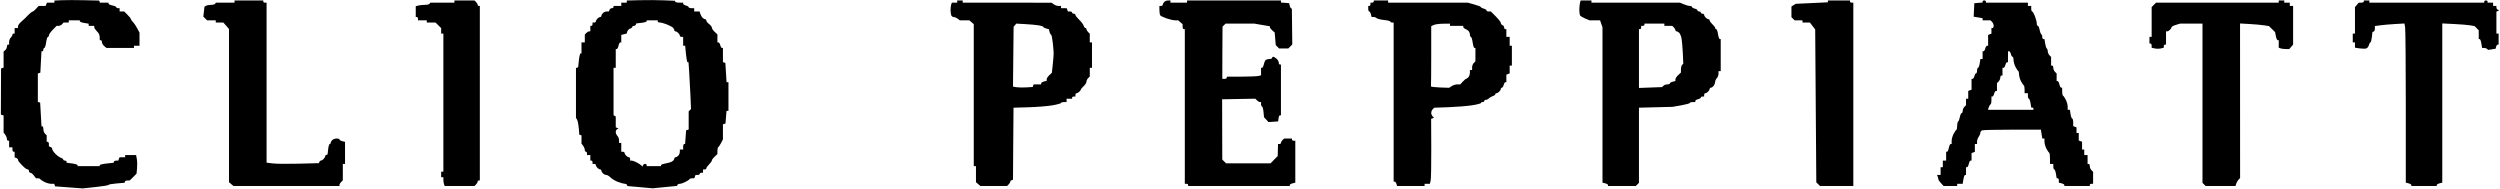 <svg width="2262" height="171" viewBox="0 0 2262 171" fill="none" xmlns="http://www.w3.org/2000/svg">
<path fill-rule="evenodd" clip-rule="evenodd" d="M55.99 0.189L49.242 0.484V1.438V2.392H45.849H42.457L41.881 3.891L41.306 5.39H38.14H34.974L32.657 7.888C31.383 9.263 30.076 10.387 29.752 10.387C29.427 10.387 28.484 10.95 27.656 11.636C26.828 12.324 25.61 13.469 24.949 14.183C24.288 14.896 23.297 15.915 22.747 16.447C22.198 16.979 20.51 18.511 18.998 19.85C17.486 21.189 16.249 22.981 16.249 23.831V25.379H14.749H13.249V27.877V30.376H12.25C11.7 30.376 11.25 30.858 11.25 31.446C11.25 32.036 10.575 33.192 9.75 34.017C8.925 34.841 8.251 36.608 8.251 37.943V40.37H7.251C6.701 40.37 6.251 41.215 6.251 42.247C6.251 43.279 5.576 44.683 4.751 45.367L3.252 46.612V53.901V61.191L2.099 61.576L0.947 61.96L0.866 82.819L0.785 103.678L2.019 104.09L3.252 104.501V112.222V119.943L4.719 121.883C5.527 122.949 6.202 124.61 6.219 125.572C6.237 126.533 6.701 127.321 7.251 127.321H8.251V130.319V133.318H9.75H11.25V135.316C11.25 136.416 11.7 137.315 12.25 137.315H13.249V139.845V142.375L14.749 142.95C15.574 143.267 16.249 143.96 16.249 144.489C16.249 145.02 16.812 146.08 17.498 146.847C18.186 147.612 19.289 148.818 19.95 149.523C20.611 150.23 21.83 151.37 22.657 152.057C23.485 152.745 24.632 153.306 25.205 153.306C25.778 153.306 26.247 153.981 26.247 154.805C26.247 155.63 26.814 156.305 27.509 156.305C28.203 156.305 29.616 157.429 30.649 158.803L32.525 161.302H34.302C35.279 161.302 36.227 161.639 36.411 162.051C36.594 162.464 38.243 163.588 40.075 164.55C41.906 165.511 44.681 166.299 46.24 166.299H49.075L49.459 167.453L49.844 168.607L62.291 169.537L74.736 170.467L86.483 169.232C92.944 168.554 98.231 167.681 98.231 167.293C98.231 166.906 101.487 166.316 105.466 165.982L112.702 165.376L113.048 164.338C113.238 163.767 114.291 163.301 115.387 163.301H117.38L120.457 160.225L123.533 157.149L124.001 152.286C124.258 149.61 124.168 145.823 123.802 143.868L123.134 140.314H118.181H113.227V141.313V142.312H110.697H108.166L107.591 143.812L107.015 145.311H105.205C104.21 145.311 103.247 145.756 103.063 146.3L102.73 147.29L96.481 147.942C93.045 148.3 90.233 148.98 90.233 149.45V150.308H80.235H70.237V149.437C70.237 148.959 67.987 148.268 65.238 147.903L60.239 147.241V146.276C60.239 145.746 59.564 145.311 58.739 145.311C57.915 145.311 57.24 144.891 57.24 144.378C57.24 143.866 56.275 143.141 55.096 142.766C53.916 142.392 51.667 140.772 50.097 139.166C48.527 137.561 47.242 135.636 47.242 134.89C47.242 134.142 46.567 133.273 45.742 132.956L44.243 132.381V130.35C44.243 129.234 43.793 128.32 43.243 128.32H42.243V125.393V122.467L40.743 120.968C39.919 120.143 39.244 118.312 39.244 116.898C39.244 115.485 38.862 114.328 38.395 114.328H37.545L36.937 103.598L36.329 92.868L35.288 92.522L34.245 92.174V79.348V66.522L35.374 66.145L36.501 65.77L37.009 56.068L37.517 46.367H38.38C38.855 46.367 39.244 45.692 39.244 44.868C39.244 44.043 39.652 43.368 40.15 43.368C40.648 43.368 41.365 41.12 41.743 38.371C42.121 35.623 42.838 33.374 43.337 33.374C43.835 33.374 44.243 32.738 44.243 31.961C44.243 31.183 45.809 28.935 47.724 26.964L51.206 23.38H53.101C54.142 23.38 55.555 22.705 56.24 21.881L57.485 20.381H59.861H62.239V19.382V18.383H67.237H72.237V19.254C72.237 19.734 74.036 20.413 76.236 20.765L80.235 21.405V22.392V23.38H82.734H85.234V24.45C85.234 25.04 85.796 26.148 86.483 26.915C87.171 27.68 88.296 28.979 88.983 29.799C89.671 30.62 90.233 32.435 90.233 33.832V36.372H91.232C91.782 36.372 92.232 37.172 92.232 38.149C92.232 39.127 93.137 40.701 94.243 41.647L96.254 43.368H108.739H121.226V42.369V41.37H123.725H126.225V35.454V29.538L124.475 26.255C123.513 24.449 122.275 22.404 121.726 21.711C121.176 21.018 120.164 19.78 119.476 18.959C118.789 18.139 118.226 17.189 118.226 16.849C118.226 16.509 116.912 14.915 115.304 13.308L112.382 10.387H110.305H108.229V8.888V7.389H106.729C105.904 7.389 105.229 6.989 105.229 6.5C105.229 6.013 103.655 5.317 101.73 4.956C99.805 4.595 98.231 3.871 98.231 3.346V2.392H94.315H90.399L90.066 1.45L89.733 0.51L76.236 0.201C68.812 0.032 59.701 0.026 55.99 0.189ZM578.875 0.169L567.127 0.456V1.424V2.392H564.628H562.129V3.891V5.39H558.629H555.13V6.389C555.13 6.939 554.441 7.389 553.599 7.389C552.757 7.389 551.809 8.063 551.493 8.888L550.917 10.387H548.953C547.873 10.387 546.346 11.03 545.561 11.815C544.775 12.6 544.133 13.724 544.133 14.314C544.133 14.903 543.651 15.384 543.062 15.384C542.472 15.384 541.347 16.027 540.562 16.812C539.777 17.597 539.134 18.721 539.134 19.311C539.134 19.9 538.459 20.381 537.634 20.381H536.134V21.881C536.134 22.705 535.684 23.38 535.135 23.38H534.135V25.878V28.377H533.064C532.474 28.377 531.349 29.02 530.565 29.805L529.136 31.232V34.802V38.371H527.636H526.136V43.368V48.366H525.279C524.808 48.366 524.128 51.177 523.77 54.612L523.117 60.858L522.127 61.191L521.138 61.525V83.995V106.464L522.209 108.466C522.798 109.566 523.475 113.022 523.712 116.145L524.144 121.824L525.14 122.157L526.136 122.491V126.214V129.937L527.604 131.877C528.412 132.944 529.087 134.605 529.104 135.566C529.122 136.528 529.586 137.315 530.136 137.315C530.685 137.315 531.135 137.99 531.135 138.814V140.314H532.635H534.135V142.812V145.311H535.135C535.684 145.311 536.134 145.985 536.134 146.81V148.309H537.634C538.459 148.309 539.134 148.791 539.134 149.379C539.134 149.969 539.777 151.094 540.562 151.878C541.347 152.664 542.472 153.306 543.062 153.306C543.651 153.306 544.133 153.788 544.133 154.377C544.133 154.966 544.775 156.091 545.561 156.875C546.346 157.661 547.718 158.303 548.608 158.303C549.498 158.303 551.218 159.341 552.429 160.608C553.639 161.875 556.67 163.674 559.162 164.606C561.656 165.537 564.43 166.299 565.328 166.299C566.226 166.299 567.113 166.757 567.3 167.316L567.639 168.333L579.131 169.351L590.622 170.37L601.62 169.286L612.617 168.202L612.95 167.25C613.134 166.727 614.11 166.299 615.119 166.299C616.129 166.299 618.453 165.511 620.285 164.55C622.116 163.588 623.765 162.464 623.948 162.051C624.132 161.639 625.158 161.302 626.229 161.302H628.177L628.752 159.803L629.328 158.303H631.22C632.261 158.303 633.113 157.854 633.113 157.304C633.113 156.754 633.788 156.305 634.613 156.305H636.112V154.805V153.306H637.612C638.437 153.306 639.112 152.837 639.112 152.262C639.112 151.687 640.236 150.092 641.611 148.718C642.986 147.344 644.11 145.729 644.11 145.13C644.11 144.531 645.235 142.999 646.61 141.725L649.109 139.409V136.447C649.109 134.818 649.447 133.335 649.859 133.151C650.271 132.968 651.396 131.32 652.359 129.489L654.108 126.16V119.327V112.496L655.259 112.113L656.41 111.729L656.883 106.033L657.356 100.336H658.231H659.107V87.344V74.351H658.248H657.39L656.846 65.638L656.302 56.926L655.205 56.56L654.108 56.194V49.782V43.368H653.217C652.727 43.368 652.043 42.244 651.698 40.87C651.353 39.496 650.629 38.371 650.09 38.371H649.109V34.738V31.104L646.61 28.789C645.235 27.515 644.11 25.84 644.11 25.067C644.11 24.293 642.986 22.815 641.611 21.784C640.236 20.751 639.112 19.339 639.112 18.645C639.112 17.951 638.63 17.383 638.041 17.383C637.451 17.383 636.386 16.8 635.673 16.087C634.959 15.374 634.062 13.8 633.678 12.589L632.978 10.387H630.547H628.114V8.888V7.389H625.615C624.24 7.389 623.115 6.988 623.115 6.497C623.115 6.008 621.99 5.324 620.616 4.979C619.241 4.634 618.116 3.911 618.116 3.372V2.392H614.7C612.821 2.392 611.135 2.01 610.951 1.543L610.618 0.695L600.62 0.288C595.121 0.064 585.335 0.01 578.875 0.169ZM212.206 1.392V2.392H203.767H195.327L194.709 3.391C194.37 3.941 192.656 4.397 190.901 4.405C189.147 4.414 187.099 4.808 186.352 5.282L184.994 6.142L184.493 10.582L183.993 15.023L185.673 16.703L187.354 18.383H191.281H195.209V19.382V20.381H198.638H202.065L203.387 21.846C204.112 22.651 205.27 23.981 205.957 24.802L207.207 26.294V95.575V164.856L209.217 166.577L211.229 168.298H259.206H307.185V167.227C307.185 166.638 307.86 165.481 308.684 164.657L310.184 163.158V155.734V148.309H311.184H312.184V138.334V128.358L309.684 127.732C308.309 127.387 307.185 126.703 307.185 126.214C307.185 125.723 306.028 125.322 304.614 125.322C303.2 125.322 301.4 125.965 300.615 126.75C299.829 127.535 299.186 128.659 299.186 129.249C299.186 129.838 298.796 130.319 298.317 130.319C297.839 130.319 297.208 132.441 296.915 135.034L296.384 139.748L295.285 140.115C294.682 140.316 294.188 140.924 294.188 141.468C294.188 142.011 293.545 143.098 292.759 143.883C291.974 144.668 290.886 145.311 290.343 145.311C289.8 145.311 289.182 145.831 288.97 146.467L288.584 147.623L270.519 148.098C260.584 148.358 249.922 148.255 246.827 147.868L241.199 147.166V74.779V2.392H239.7C238.875 2.392 238.2 1.942 238.2 1.392V0.393H225.203H212.206V1.392ZM411.162 1.392V2.392H400.223H389.285L388.667 3.391C388.327 3.941 386.388 4.396 384.359 4.404C382.329 4.411 379.656 4.689 378.419 5.02L376.17 5.623V10.504V15.384H377.169C377.719 15.384 378.169 16.059 378.169 16.883V18.383H382.168H386.167V19.382V20.381H390.121H394.075L396.62 22.925L399.164 25.47V27.922V30.376H400.164H401.164V92.841V155.305H400.164H399.164V157.804V160.302H400.164H401.164V162.719C401.164 164.048 401.437 165.847 401.771 166.717L402.378 168.298H415.839H429.301L430.728 166.87C431.514 166.085 432.157 164.961 432.157 164.371C432.157 163.782 432.607 163.301 433.157 163.301H434.157V84.345V5.39H433.157C432.607 5.39 432.157 4.908 432.157 4.32C432.157 3.73 431.514 2.605 430.728 1.821L429.301 0.393H420.231H411.162V1.392ZM866.062 1.392V2.392H863.669H861.277L860.67 3.973C860.336 4.842 860.063 7.054 860.063 8.888C860.063 10.722 860.336 12.934 860.67 13.803C861.004 14.673 862.016 15.398 862.919 15.416C863.823 15.433 865.436 16.108 866.503 16.915L868.443 18.383H872.74H877.036L879.048 20.104L881.058 21.825V86.066V150.308H882.058H883.058V157.582V164.856L885.068 166.577L887.08 168.298H899.137H911.195L912.622 166.87C913.408 166.085 914.051 164.998 914.051 164.455C914.051 163.911 914.614 163.28 915.301 163.051L916.551 162.634L916.765 131.236C916.882 113.967 916.994 99.298 917.014 98.64L917.05 97.443L930.797 97.046C938.359 96.828 948.031 96.04 952.293 95.295C956.555 94.55 960.041 93.581 960.041 93.141C960.041 92.701 961.166 92.341 962.54 92.341H965.04V90.842V89.342H967.539H970.039V88.343C970.039 87.793 970.714 87.344 971.538 87.344H973.038V85.844C973.038 85.02 973.52 84.345 974.109 84.345C974.699 84.345 975.824 83.703 976.608 82.917C977.394 82.132 978.037 81.211 978.037 80.871C978.037 80.53 979.162 79.21 980.536 77.937C981.911 76.663 983.036 74.854 983.036 73.915C983.036 72.977 983.711 71.534 984.536 70.71L986.035 69.211V65.285V61.358H987.035H988.035V49.865V38.371H987.035H986.035V34.444V30.519L984.536 29.02C983.711 28.195 983.036 27.039 983.036 26.449C983.036 25.86 982.616 25.379 982.103 25.379C981.59 25.379 980.858 24.395 980.478 23.193C980.096 21.991 978.266 19.577 976.41 17.828C974.556 16.08 973.038 14.139 973.038 13.517C973.038 12.895 972.363 12.386 971.538 12.386C970.714 12.386 970.039 11.936 970.039 11.386C970.039 10.837 969.187 10.387 968.146 10.387H966.254L965.678 8.888L965.103 7.389H962.571H960.041V6.389V5.39H957.733C956.463 5.39 954.551 4.729 953.483 3.923L951.543 2.456L911.302 2.424L871.061 2.392V1.392V0.393H868.561H866.062V1.392ZM1053.27 1.888C1052.58 2.668 1052.02 3.776 1052.02 4.349C1052.02 4.921 1051.35 5.39 1050.52 5.39H1049.02L1049.04 9.138C1049.05 11.2 1049.38 13.339 1049.79 13.893C1050.19 14.448 1052.77 15.686 1055.52 16.647C1058.27 17.607 1061.75 18.391 1063.26 18.388L1065.99 18.383L1068.01 20.104L1070.02 21.825V24.101C1070.02 25.354 1070.47 26.378 1071.02 26.378H1072.02V96.338V166.299H1073.52C1074.34 166.299 1075.02 166.749 1075.02 167.298V168.298H1121.01H1167V167.406C1167 166.917 1168.12 166.233 1169.49 165.888L1171.99 165.261V146.291V127.321H1170.49C1169.67 127.321 1168.99 126.871 1168.99 126.322V125.322H1165.42H1161.85L1160.43 126.75C1159.64 127.535 1159 128.659 1159 129.249C1159 129.838 1158.4 130.319 1157.67 130.319H1156.35L1156.21 135.747L1156.07 141.175L1152.82 144.492L1149.58 147.809H1129.48H1109.38L1107.64 146.08L1105.91 144.351L1105.84 117.097L1105.78 89.842L1120.8 89.566L1135.81 89.291L1137.33 90.816C1138.17 91.655 1139.34 92.341 1139.93 92.341H1141V94.34C1141 95.439 1141.39 96.338 1141.87 96.338C1142.35 96.338 1142.96 98.529 1143.21 101.207L1143.68 106.075L1145.72 108.266L1147.77 110.456L1152.13 110.144L1156.5 109.831L1156.81 107.082C1156.99 105.57 1157.55 104.334 1158.06 104.334H1159V81.347V58.36H1158C1157.45 58.36 1157 57.56 1157 56.583C1157 55.605 1156.09 54.031 1154.99 53.085C1153.88 52.138 1152.53 51.364 1151.99 51.364C1151.44 51.364 1151 51.814 1151 52.363C1151 52.913 1149.99 53.37 1148.75 53.378C1147.51 53.387 1145.99 53.724 1145.38 54.127C1144.76 54.531 1143.93 56.323 1143.55 58.11C1143.16 59.897 1142.43 61.358 1141.92 61.358H1141V64.739V68.121L1138.75 68.724C1137.51 69.055 1130.54 69.333 1123.26 69.34L1110.01 69.354V70.353C1110.01 70.903 1109.11 71.353 1108.01 71.353H1106.01L1105.94 70.103C1105.9 69.417 1105.93 58.786 1106 46.481L1106.14 24.107L1107.5 22.744L1108.87 21.381H1121.92H1134.97L1141.98 22.584L1149 23.787V24.715C1149 25.226 1149.98 26.49 1151.17 27.523L1153.34 29.404L1153.81 35.1L1154.28 40.796L1155.82 42.332L1157.35 43.868H1161.5H1165.64L1167.44 42.063L1169.25 40.259L1169.07 24.1L1168.89 7.941L1168.06 7.415C1167.6 7.126 1167.06 5.99 1166.85 4.89L1166.48 2.891L1162.74 2.581L1159 2.271V1.332V0.393H1116.51H1074.02V1.392V2.392H1066.52H1059.02V1.392V0.393L1056.77 0.431C1055.53 0.452 1053.96 1.107 1053.27 1.888ZM1242.98 1.392C1242.98 1.942 1242.3 2.392 1241.48 2.392H1239.98V3.891C1239.98 4.715 1239.53 5.39 1238.98 5.39H1237.98V7.888C1237.98 9.263 1238.38 10.387 1238.87 10.387C1239.36 10.387 1240.05 11.511 1240.39 12.886L1241.02 15.384H1242.8C1243.78 15.384 1245.05 15.86 1245.64 16.442C1246.22 17.022 1249.23 17.76 1252.33 18.08C1255.44 18.401 1257.98 19.049 1257.98 19.522C1257.98 19.995 1258.65 20.381 1259.47 20.381H1260.97V92.341V164.3H1261.91C1262.42 164.3 1263.13 165.2 1263.47 166.299L1264.11 168.298H1276.54H1288.97V167.298V166.299H1291.36H1293.75L1294.44 163.55C1294.83 162.038 1295.08 148.815 1295.01 134.164L1294.89 107.525L1296.18 107.054L1297.47 106.583L1296.22 105.258C1295.53 104.53 1294.97 103.093 1294.97 102.064C1294.97 101.035 1295.58 99.577 1296.34 98.823L1297.71 97.453L1310.58 96.998C1317.67 96.747 1327.17 95.984 1331.71 95.299C1336.25 94.615 1339.96 93.67 1339.96 93.198C1339.96 92.727 1340.63 92.341 1341.46 92.341C1342.28 92.341 1342.96 91.891 1342.96 91.341C1342.96 90.792 1343.6 90.342 1344.39 90.342C1345.17 90.342 1346.43 89.726 1347.18 88.975C1347.93 88.222 1349.54 87.293 1350.75 86.909C1351.96 86.524 1352.95 85.79 1352.95 85.278C1352.95 84.765 1353.44 84.345 1354.03 84.345C1354.62 84.345 1355.74 83.703 1356.52 82.917C1357.31 82.132 1357.95 81.008 1357.95 80.418C1357.95 79.83 1358.39 79.348 1358.93 79.348C1359.47 79.348 1360.2 78.224 1360.54 76.85C1360.89 75.475 1361.57 74.351 1362.06 74.351H1362.95V70.96V67.569L1364.45 66.993L1365.95 66.418V62.888V59.359H1366.95H1367.95V50.364V41.37H1366.95H1365.95V37.372V33.374H1364.45H1362.95V29.876V26.378H1361.95C1361.4 26.378 1360.95 25.689 1360.95 24.848C1360.95 24.005 1360.28 23.058 1359.45 22.742C1358.63 22.425 1357.95 21.552 1357.95 20.8C1357.95 20.05 1355.92 17.399 1353.43 14.911L1348.9 10.387H1346.93C1345.84 10.387 1344.96 9.946 1344.96 9.407C1344.96 8.868 1343.83 8.144 1342.46 7.8C1341.08 7.455 1339.96 6.845 1339.96 6.445C1339.96 6.045 1337.26 4.969 1333.97 4.055L1327.99 2.392H1291.98H1255.98V1.392V0.393H1249.48H1242.98V1.392ZM1429.57 2.641C1429.24 3.878 1428.97 6.689 1428.97 8.888C1428.97 11.087 1429.3 13.397 1429.7 14.023C1430.11 14.648 1432.18 15.885 1434.31 16.771L1438.18 18.383H1442.96H1447.74L1448.84 21.53L1449.93 24.677V94.969V165.261L1452.43 165.888C1453.81 166.233 1454.93 166.917 1454.93 167.406V168.298H1467.5H1480.07L1481.5 166.87L1482.93 165.442V131.439V97.436L1498.17 97.047L1513.42 96.658L1521.17 95.3C1525.43 94.552 1528.92 93.581 1528.92 93.141C1528.92 92.701 1530.04 92.341 1531.42 92.341H1533.91V91.36C1533.91 90.822 1535.04 90.098 1536.41 89.753C1537.79 89.408 1538.91 88.725 1538.91 88.235C1538.91 87.744 1539.59 87.344 1540.41 87.344H1541.91V85.844C1541.91 85.02 1542.39 84.345 1542.98 84.345C1543.57 84.345 1544.7 83.703 1545.48 82.917C1546.27 82.132 1546.91 81.008 1546.91 80.418C1546.91 79.83 1547.42 79.348 1548.05 79.348C1548.68 79.348 1549.79 78.561 1550.52 77.599C1551.25 76.638 1551.86 75.031 1551.88 74.03C1551.9 73.029 1552.59 71.534 1553.41 70.71C1554.24 69.885 1554.91 68.118 1554.91 66.784V64.357H1555.91H1556.91V49.865V35.373H1556.02C1555.54 35.373 1554.83 33.349 1554.46 30.875C1554.09 28.402 1553.37 26.378 1552.85 26.378C1552.33 26.378 1551.91 25.907 1551.91 25.331C1551.91 24.755 1550.79 23.242 1549.41 21.969C1548.04 20.694 1546.91 19.142 1546.91 18.517C1546.91 17.894 1546.43 17.383 1545.84 17.383C1545.25 17.383 1544.13 16.741 1543.34 15.955C1542.56 15.17 1541.91 14.046 1541.91 13.456C1541.91 12.868 1541.24 12.386 1540.41 12.386C1539.59 12.386 1538.91 11.936 1538.91 11.386C1538.91 10.837 1538.24 10.387 1537.41 10.387C1536.59 10.387 1535.91 9.946 1535.91 9.407C1535.91 8.868 1534.79 8.144 1533.41 7.8C1532.04 7.455 1530.92 6.771 1530.92 6.281C1530.92 5.791 1530.07 5.39 1529.04 5.39C1528 5.39 1525.55 4.715 1523.57 3.891L1519.98 2.392H1479.96H1439.94V1.392V0.393H1435.05H1430.17L1429.57 2.641ZM1653.89 1.24V2.089L1639.32 2.776L1624.75 3.465L1622.82 4.667L1620.9 5.871V10.699V15.527L1622.32 16.954L1623.75 18.383H1627.32H1630.89V19.382V20.381H1634.24H1637.59L1639.99 23.51L1642.39 26.639L1642.89 95.791L1643.39 164.944L1645.07 166.621L1646.75 168.298H1661.82H1676.88V85.345V2.392H1675.38C1674.56 2.392 1673.88 1.942 1673.88 1.392V0.393H1663.89H1653.89V1.24ZM1793.86 1.332V2.271L1790.11 2.581L1786.36 2.891L1786.07 9.003L1785.77 15.114L1789.81 15.761L1793.86 16.408V17.395V18.383H1797.43H1801L1802.43 19.811C1803.21 20.595 1803.86 22.169 1803.86 23.309C1803.86 24.447 1803.41 25.379 1802.86 25.379H1801.86V27.908V30.439L1800.36 31.013L1798.86 31.589V36.479V41.37H1797.88C1797.34 41.37 1796.61 42.494 1796.27 43.868C1795.92 45.242 1795.24 46.367 1794.75 46.367H1793.86V49.865V53.363H1792.87H1791.88L1791.24 57.361C1790.89 59.559 1790.21 61.358 1789.73 61.358C1789.25 61.358 1788.86 62.483 1788.86 63.857C1788.86 65.231 1788.46 66.355 1787.97 66.355C1787.48 66.355 1786.79 67.48 1786.45 68.854C1786.1 70.228 1785.38 71.353 1784.84 71.353H1783.86V76.243V81.133L1782.36 81.709L1780.86 82.284V85.813V89.342H1779.86H1778.86V92.27V95.196L1777.36 96.695C1776.54 97.52 1775.86 99.126 1775.86 100.265C1775.86 101.404 1775.43 102.335 1774.91 102.335C1774.38 102.335 1773.66 103.914 1773.29 105.844C1772.93 107.774 1772.24 109.6 1771.75 109.901C1771.26 110.202 1770.86 111.959 1770.86 113.805C1770.86 115.65 1770.52 117.31 1770.11 117.493C1769.7 117.676 1768.58 119.324 1767.61 121.155C1766.65 122.986 1765.86 125.798 1765.86 127.402V130.319H1764.91C1764.38 130.319 1763.66 131.893 1763.3 133.817C1762.94 135.741 1762.24 137.315 1761.75 137.315H1760.86V141.313V145.311H1759.36H1757.87V148.309V151.307H1756.87H1755.87V154.805V158.303H1754.26H1752.65L1753.26 159.884C1753.59 160.754 1753.87 161.855 1753.87 162.331C1753.87 162.808 1754.93 164.345 1756.23 165.747L1758.59 168.298H1764.73H1770.86V167.298V166.299H1773.35H1775.84L1776.48 162.301C1776.83 160.102 1777.51 158.303 1777.99 158.303H1778.86V154.805V151.307H1779.78C1780.29 151.307 1781 149.958 1781.36 148.309C1781.72 146.66 1782.43 145.311 1782.94 145.311H1783.86V141.92V138.529L1785.36 137.953L1786.86 137.378V133.848V130.319H1787.86H1788.86V128.012C1788.86 126.742 1789.52 124.831 1790.33 123.764C1791.13 122.698 1791.81 121.085 1791.83 120.182C1791.84 119.278 1792.57 118.267 1793.44 117.933C1794.31 117.599 1806.62 117.327 1820.81 117.327H1846.59L1847.23 121.324L1847.87 125.322H1848.86H1849.84V128.239C1849.84 129.844 1850.63 132.655 1851.59 134.486C1852.56 136.317 1853.68 137.965 1854.09 138.148C1854.51 138.332 1854.84 140.692 1854.84 143.395V148.309H1856.34H1857.84V150.808C1857.84 152.182 1858.24 153.306 1858.72 153.306C1859.19 153.306 1859.87 155.105 1860.23 157.304L1860.87 161.302H1861.85C1862.4 161.302 1862.84 162.192 1862.84 163.282V165.261L1865.34 165.888C1866.72 166.233 1867.84 166.917 1867.84 167.406V168.298H1879.34H1890.84V167.298C1890.84 166.749 1891.51 166.299 1892.34 166.299H1893.84V160.873V155.448L1892.34 153.949C1891.51 153.124 1890.84 151.518 1890.84 150.379C1890.84 149.241 1890.39 148.309 1889.84 148.309H1888.84V144.311V140.314H1887.34H1885.84V137.815V135.316H1884.84H1883.84V131.787V128.257L1882.34 127.683L1880.84 127.107V123.716V120.325H1879.84H1878.84V117.795V115.265L1877.34 114.69L1875.84 114.114V110.723C1875.84 108.858 1875.45 107.332 1874.97 107.332C1874.49 107.332 1873.81 105.533 1873.46 103.335L1872.82 99.337H1871.83H1870.84V96.419C1870.84 94.815 1870.05 92.004 1869.09 90.173C1868.13 88.342 1867 86.694 1866.59 86.511C1866.18 86.327 1865.84 84.641 1865.84 82.763V79.348H1864.92C1864.41 79.348 1863.7 77.999 1863.34 76.35C1862.98 74.701 1862.27 73.351 1861.76 73.351H1860.84V69.924V66.498L1859.34 64.999C1858.52 64.175 1857.84 62.569 1857.84 61.429C1857.84 60.291 1857.39 59.359 1856.84 59.359H1855.84V55.433V51.507L1854.34 50.008C1853.52 49.183 1852.84 47.603 1852.84 46.497C1852.84 45.391 1852.45 44.244 1851.98 43.949C1851.5 43.654 1850.82 41.603 1850.47 39.393L1849.82 35.373H1848.83C1848.29 35.373 1847.85 34.5 1847.85 33.433C1847.85 32.366 1847.45 31.246 1846.96 30.945C1846.47 30.645 1845.78 28.819 1845.41 26.889C1845.05 24.959 1844.33 23.38 1843.8 23.38C1843.28 23.38 1842.85 22.383 1842.85 21.164C1842.85 19.946 1842.11 17.022 1841.21 14.668C1840.31 12.314 1839.19 10.387 1838.71 10.387C1838.24 10.387 1837.85 9.263 1837.85 7.888V5.39H1836.35H1834.85V3.891V2.392H1815.85H1796.86V1.392C1796.86 0.842 1796.18 0.393 1795.36 0.393C1794.53 0.393 1793.86 0.816 1793.86 1.332ZM2061.8 1.392V2.392H2006.31H1950.82L1948.82 4.391L1946.82 6.389V19.882V33.374H1945.82H1944.82V36.372V39.371H1945.82C1946.37 39.371 1946.82 40.234 1946.82 41.291V43.209L1949.7 43.84C1951.27 44.187 1953.75 44.174 1955.19 43.811L1957.82 43.152V41.761C1957.82 40.996 1958.27 40.37 1958.82 40.37H1959.82V34.373V28.377H1960.89C1961.48 28.377 1962.61 27.734 1963.39 26.949C1964.18 26.164 1964.82 25.111 1964.82 24.609C1964.82 24.106 1966.56 23.175 1968.68 22.538L1972.55 21.381H1982.68H1992.81V93.411V165.442L1994.24 166.87L1995.67 168.298H2009.17H2022.67L2023.37 166.096C2023.76 164.885 2024.69 163.27 2025.46 162.507L2026.84 161.12L2026.81 92.5C2026.78 54.759 2026.77 23.286 2026.79 22.559L2026.81 21.239L2035.55 21.736C2040.37 22.009 2046.25 22.541 2048.63 22.919L2052.96 23.605L2055.74 26.316L2058.51 29.027L2059.2 32.7C2059.58 34.719 2060.32 36.372 2060.84 36.372H2061.8V39.764V43.154L2063.38 43.761C2064.25 44.095 2066.4 44.368 2068.16 44.368H2071.35L2073.07 42.358L2074.8 40.347V22.869V5.39H2073.3H2071.8V3.891V2.392H2069.3H2066.8V1.392V0.393H2064.3H2061.8V1.392ZM2138.78 1.392C2138.78 1.942 2137.76 2.392 2136.5 2.392H2134.23L2132.5 4.401L2130.78 6.412V18.394V30.376H2129.78H2128.78V34.373V38.371H2129.78H2130.78V40.756V43.142L2135.11 43.79C2137.49 44.147 2140.19 44.148 2141.12 43.793C2142.04 43.438 2143.07 42.073 2143.4 40.76C2143.73 39.446 2144.34 38.371 2144.76 38.371C2145.18 38.371 2145.76 36.249 2146.05 33.657L2146.58 28.943L2147.68 28.576C2148.29 28.375 2148.78 27.169 2148.78 25.895V23.581L2153.53 22.918C2156.14 22.554 2162.15 22.029 2166.89 21.751L2175.5 21.246L2176.14 24.437C2176.49 26.191 2176.77 58.595 2176.77 96.444V165.261L2179.27 165.888C2180.65 166.233 2181.77 166.917 2181.77 167.406V168.298H2193.27H2204.77V167.406C2204.77 166.917 2205.89 166.233 2207.27 165.888L2209.77 165.261V93.232V21.204L2220.51 21.725C2226.42 22.012 2233 22.556 2235.13 22.937L2239.01 23.628L2240.88 25.503L2242.76 27.378V31.375V35.373H2243.63C2244.11 35.373 2244.79 37.172 2245.14 39.371L2245.78 43.368H2247.57C2248.55 43.368 2249.78 43.77 2250.31 44.261L2251.26 45.152L2254.63 44.628L2258.01 44.103L2258.5 42.237C2258.77 41.21 2259.39 40.37 2259.87 40.37H2260.75V35.373V30.376H2259.75H2258.75V20.464V10.554L2260 9.97L2261.25 9.388L2260 8.805C2259.32 8.484 2258.75 7.585 2258.75 6.806V5.39H2257.26H2255.76V3.891V2.392H2253.26H2250.76V1.392C2250.76 0.842 2250.08 0.393 2249.26 0.393C2248.43 0.393 2247.76 0.842 2247.76 1.392V2.392H2195.77H2143.78V1.392V0.393H2141.28H2138.78V1.392ZM595.121 19.382C595.121 19.932 596.012 20.381 597.101 20.381C598.19 20.381 601.001 21.145 603.349 22.078C605.697 23.011 608.181 24.328 608.868 25.005C609.556 25.681 610.118 26.717 610.118 27.306C610.118 27.895 610.6 28.377 611.189 28.377C611.779 28.377 612.903 29.02 613.688 29.805C614.474 30.59 615.117 31.714 615.117 32.304C615.117 32.892 615.792 33.374 616.617 33.374H618.116V37.372V41.37H619.031H619.945L620.648 48.865C621.035 52.988 621.714 56.361 622.159 56.361H622.968L623.568 65.106C623.898 69.916 624.408 79.424 624.701 86.235L625.233 98.619L624.174 99.678L623.115 100.736V108.948V117.16L621.943 117.55L620.771 117.941L620.324 124.13L619.876 130.319H618.996C618.512 130.319 618.116 131.444 618.116 132.818V135.316H616.617H615.117V137.386C615.117 138.526 614.474 140.1 613.688 140.884C612.903 141.67 611.779 142.312 611.189 142.312C610.6 142.312 610.118 142.879 610.118 143.571C610.118 144.263 609.238 145.38 608.162 146.051C607.087 146.723 604.387 147.562 602.164 147.918C599.94 148.274 598.121 148.957 598.121 149.436V150.308H591.622H585.124V149.308C585.124 148.759 584.486 148.309 583.707 148.309C582.928 148.309 582.062 148.872 581.783 149.558L581.276 150.808L580.45 149.808C579.996 149.259 578.125 148.021 576.293 147.06C574.463 146.098 572.325 145.311 571.546 145.311H570.127V143.812C570.127 142.987 569.645 142.312 569.056 142.312C568.466 142.312 567.341 141.67 566.557 140.884C565.771 140.1 565.128 138.975 565.128 138.386C565.128 137.797 564.453 137.315 563.628 137.315H562.129V133.318V129.32H561.129H560.129V126.892C560.129 125.558 559.454 123.791 558.629 122.966C557.804 122.142 557.13 120.573 557.13 119.48C557.13 118.387 557.693 117.231 558.379 116.91L559.629 116.327L558.379 115.745L557.13 115.161V110.307V105.451L556.13 104.834L555.13 104.216V82.787V61.358H556.13H557.13V52.863V44.368H558.05C558.556 44.368 559.267 43.019 559.629 41.37C559.991 39.721 560.702 38.371 561.208 38.371H562.129V34.981V31.592L564.561 30.982L566.995 30.371L567.612 28.426C567.951 27.355 569.106 26.202 570.178 25.862C571.25 25.523 572.126 24.825 572.126 24.312C572.126 23.799 572.764 23.38 573.543 23.38C574.322 23.38 575.124 22.886 575.325 22.282L575.692 21.184L580.408 20.653C583.001 20.36 585.124 19.73 585.124 19.252V18.383H590.122H595.121V19.382ZM939.795 22.914C942.133 23.286 944.044 23.943 944.044 24.376C944.044 24.808 945.162 25.442 946.529 25.785L949.013 26.408L949.636 28.892C949.979 30.258 950.596 31.375 951.008 31.375C951.419 31.375 952.115 34.636 952.554 38.621C952.992 42.606 953.351 46.991 953.351 48.366C953.351 49.74 952.988 54.237 952.544 58.36L951.737 65.856L949.39 68.056C948.1 69.267 947.044 70.905 947.044 71.696V73.135L944.544 73.762C943.17 74.107 942.045 74.831 942.045 75.369V76.35H938.629H935.213L934.819 77.529L934.427 78.708L928.488 79.074C925.222 79.274 921.2 79.194 919.55 78.896L916.551 78.354L916.832 51.29L917.113 24.227L918.332 22.797L919.55 21.367L927.548 21.803C931.947 22.043 937.458 22.542 939.795 22.914ZM1311.96 22.38V23.38H1317.96H1323.96V24.41C1323.96 24.978 1324.75 25.739 1325.71 26.103C1326.67 26.468 1328.02 27.322 1328.71 28C1329.4 28.679 1329.96 30.165 1329.96 31.304C1329.96 32.443 1330.37 33.374 1330.87 33.374C1331.36 33.374 1332.08 35.623 1332.46 38.371C1332.84 41.12 1333.55 43.368 1334.05 43.368H1334.96V49.436V55.505L1333.46 57.004C1332.63 57.828 1331.96 59.595 1331.96 60.929V63.357H1330.96H1329.96V65.927C1329.96 67.341 1329.32 69.14 1328.53 69.924C1327.75 70.71 1326.82 71.353 1326.48 71.353C1326.14 71.353 1324.82 72.477 1323.55 73.851L1321.23 76.35H1318.56C1317.09 76.35 1314.83 77.043 1313.54 77.891L1311.19 79.432L1302.83 79.14C1298.23 78.98 1294.58 78.511 1294.72 78.099C1294.86 77.686 1294.97 65.275 1294.97 50.517V23.686L1297.22 22.6C1298.45 22.005 1302.28 21.486 1305.71 21.449L1311.96 21.381V22.38ZM1505.92 22.38V23.38H1509.49H1513.06L1514.49 24.808C1515.28 25.593 1515.92 26.717 1515.92 27.306C1515.92 27.895 1516.4 28.377 1516.99 28.377C1517.58 28.377 1518.64 28.954 1519.34 29.659C1520.05 30.365 1520.97 32.502 1521.38 34.407C1521.8 36.312 1522.35 42.315 1522.6 47.747L1523.05 57.622L1521.99 58.691C1521.4 59.278 1520.92 61.079 1520.92 62.693V65.627L1518.42 67.943C1517.04 69.216 1515.92 70.945 1515.92 71.785V73.314L1513.42 73.94C1512.04 74.285 1510.92 74.969 1510.92 75.458C1510.92 75.949 1509.88 76.35 1508.62 76.35C1507.36 76.35 1505.77 76.901 1505.09 77.575L1503.87 78.799L1493.4 79.187L1482.93 79.575V52.976V26.378H1483.93C1484.48 26.378 1484.93 25.703 1484.93 24.879V23.38H1486.43C1487.25 23.38 1487.92 22.93 1487.92 22.38V21.381H1496.92H1505.92V22.38ZM1819.44 48.865C1819.79 50.239 1820.47 51.364 1820.96 51.364C1821.45 51.364 1821.85 52.677 1821.85 54.281C1821.85 55.885 1822.64 58.697 1823.6 60.528C1824.56 62.359 1825.69 64.007 1826.1 64.19C1826.51 64.374 1826.85 65.799 1826.85 67.357C1826.85 68.916 1827.64 71.689 1828.6 73.52C1829.56 75.351 1830.69 76.999 1831.1 77.182C1831.51 77.366 1831.85 79.052 1831.85 80.93V84.345H1833.35H1834.85V86.844C1834.85 88.218 1835.24 89.342 1835.72 89.342C1836.2 89.342 1836.88 91.141 1837.23 93.34L1837.87 97.338H1838.86C1839.4 97.338 1839.85 97.788 1839.85 98.337V99.337H1819.28H1798.72L1799.42 97.088C1799.81 95.852 1800.51 94.689 1800.99 94.507C1801.46 94.323 1801.86 92.637 1801.86 90.759V87.344H1802.75C1803.24 87.344 1803.92 86.219 1804.27 84.845C1804.61 83.471 1805.33 82.346 1805.87 82.346H1806.85V78.777V75.207L1808.35 73.708C1809.18 72.884 1809.85 71.342 1809.85 70.282C1809.85 69.222 1810.3 68.354 1810.85 68.354H1811.85V64.856V61.358H1812.83C1813.37 61.358 1814.1 60.234 1814.44 58.86C1814.79 57.486 1815.47 56.361 1815.96 56.361H1816.85V51.364V46.367H1817.83C1818.37 46.367 1819.1 47.491 1819.44 48.865Z" fill="#0B0B0B" style="fill:#0B0B0B;fill:color(display-p3 0.043 0.042 0.042);fill-opacity:1;"/>
</svg>
